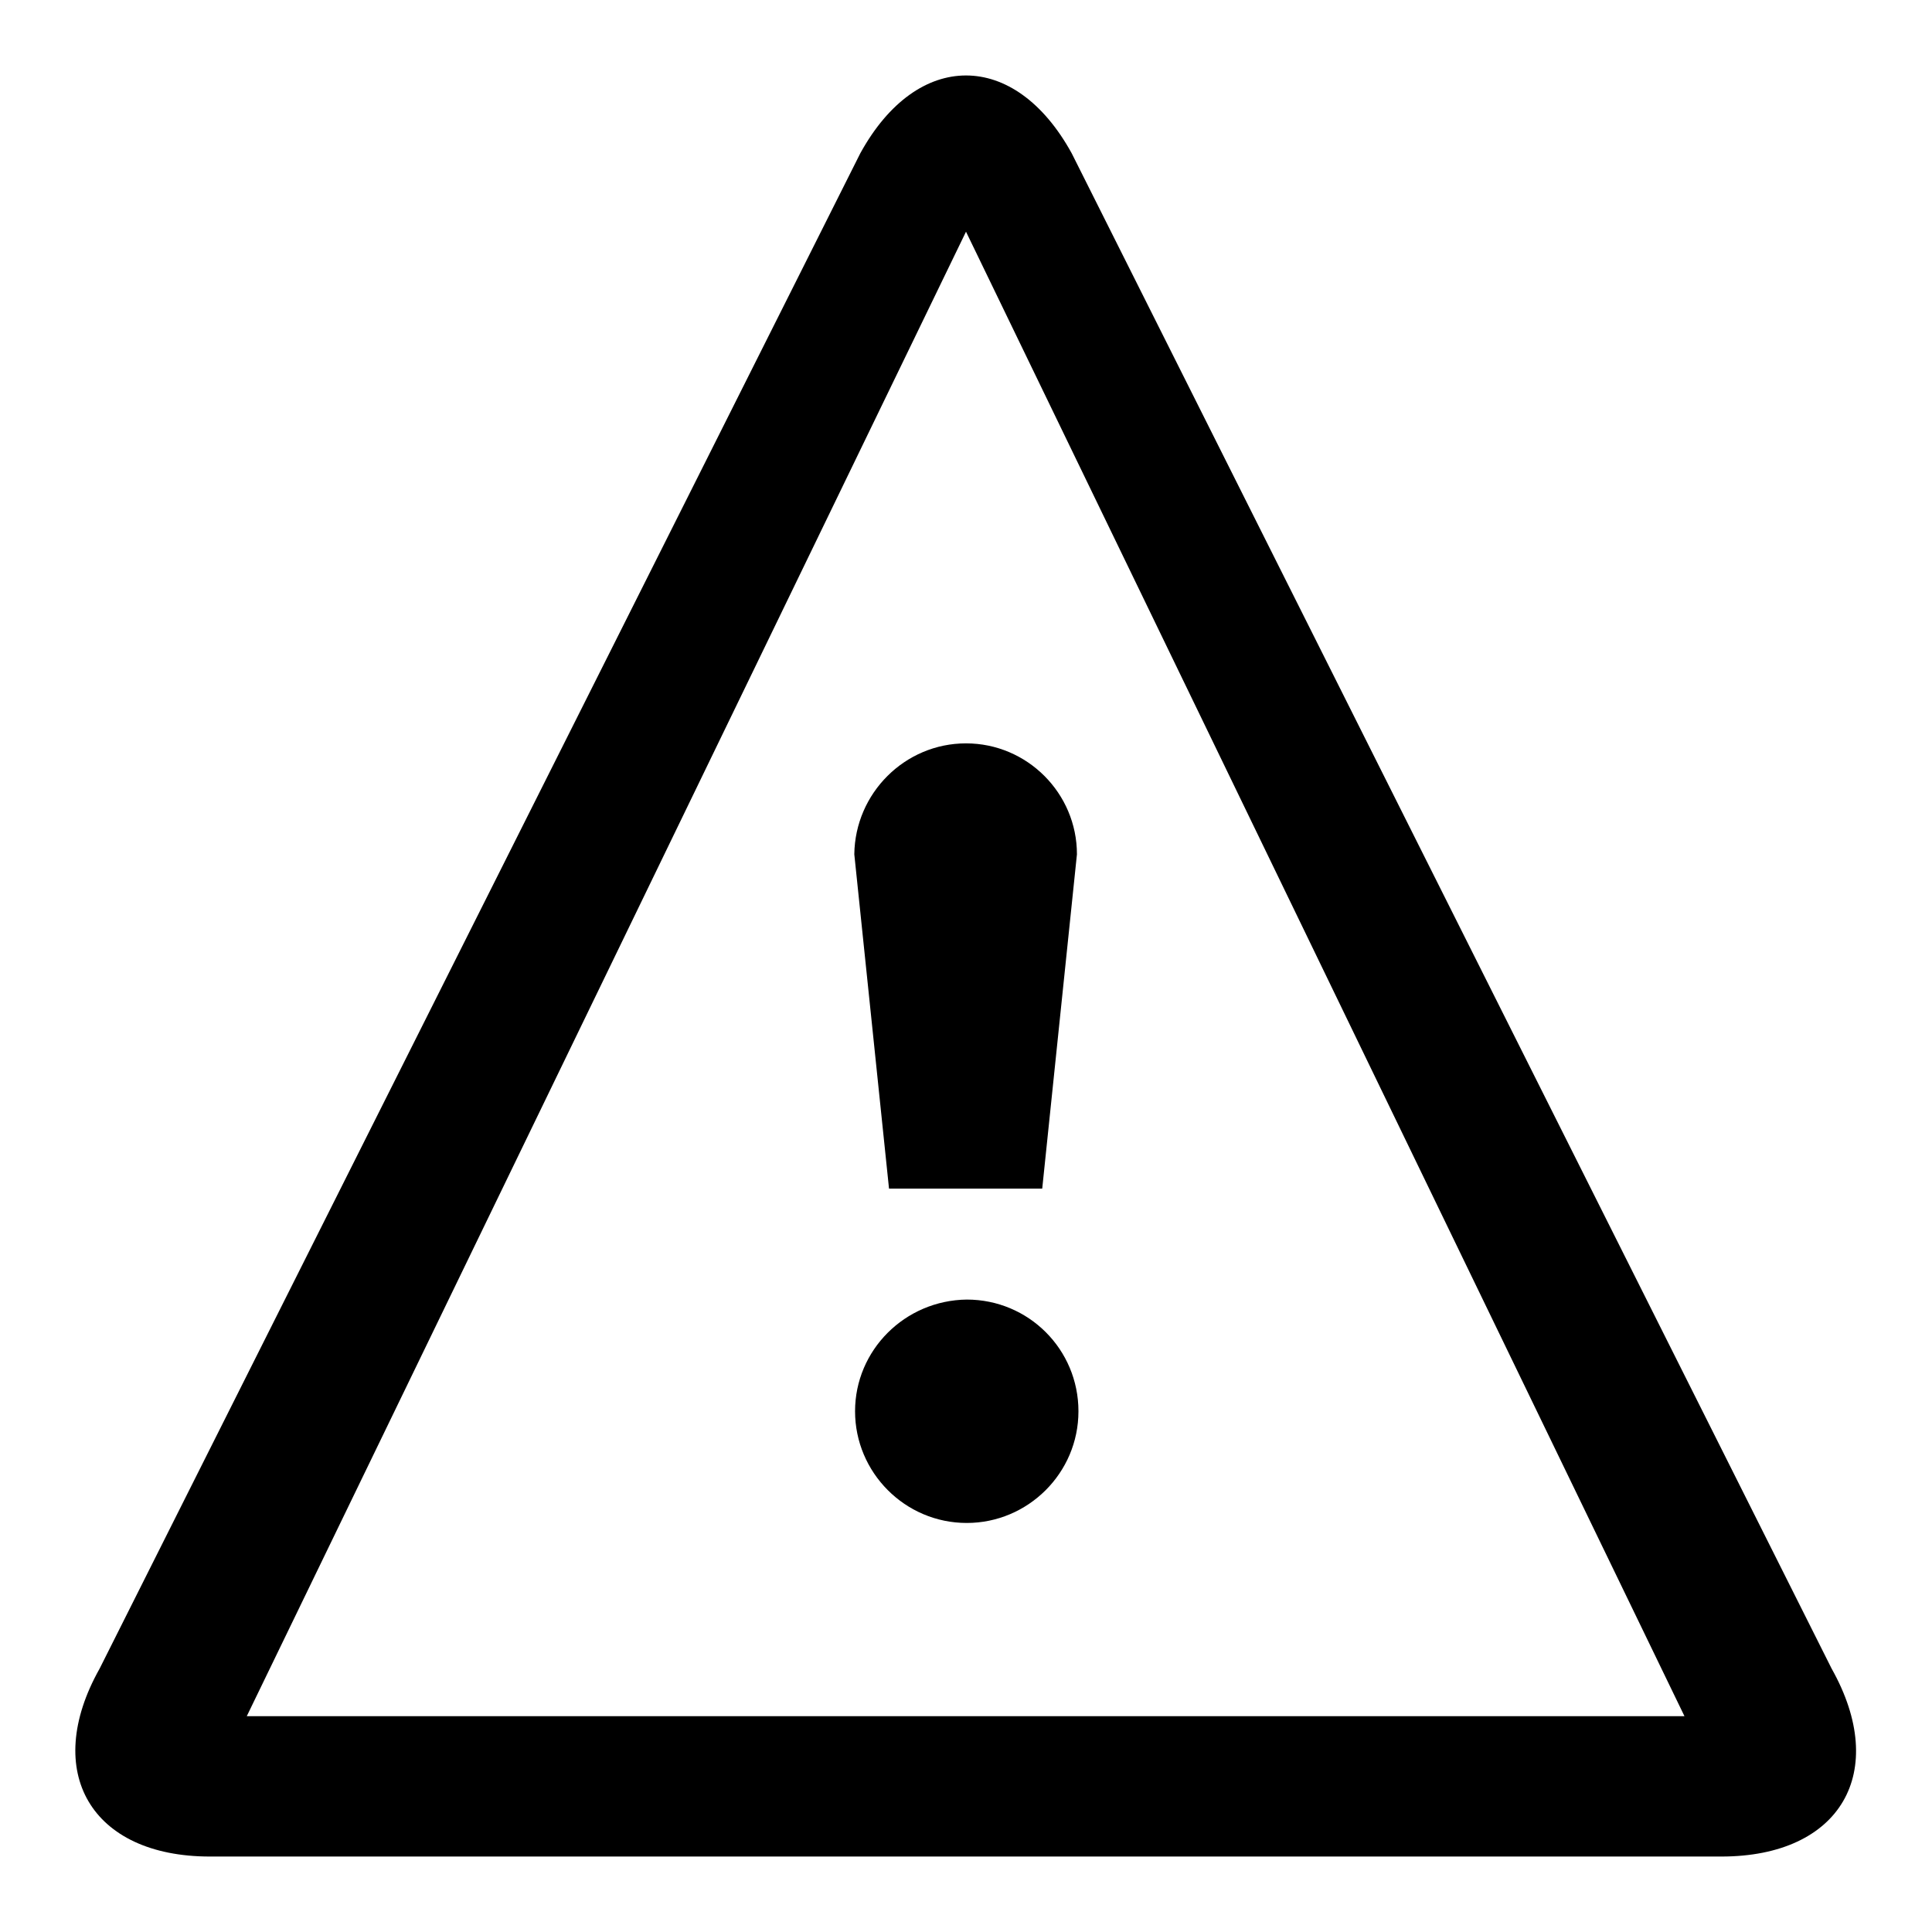 <?xml version="1.0" encoding="utf-8"?>
<!-- Svg Vector Icons : http://www.onlinewebfonts.com/icon -->
<!DOCTYPE svg PUBLIC "-//W3C//DTD SVG 1.1//EN" "http://www.w3.org/Graphics/SVG/1.1/DTD/svg11.dtd">
<svg version="1.1" xmlns="http://www.w3.org/2000/svg" xmlns:xlink="http://www.w3.org/1999/xlink" x="0px" y="0px" viewBox="0 0 256 256" enable-background="new 0 0 256 256" xml:space="preserve">
<g> <path fill="#000000" d="M128,30.7L32.7,227.4h190.5L128,30.7z M128,10c5.1,0,10.2,3.4,14,10.3l100.7,200.8 c7.7,13.7,1.2,24.9-14.6,24.9H27.8c-15.7,0-22.3-11.2-14.6-24.9L114,20.3C117.8,13.4,122.9,10,128,10z M113.3,187 c0,8.1,6.6,14.8,14.8,14.8c8.1,0,14.8-6.6,14.8-14.8s-6.6-14.8-14.8-14.8C119.9,172.3,113.3,178.9,113.3,187z M128,98.5 c8.1,0,14.7,6.6,14.7,14.7l-4.6,44.3h-20.3l-4.6-44.3C113.3,105.1,119.9,98.5,128,98.5z"/></g>
</svg>